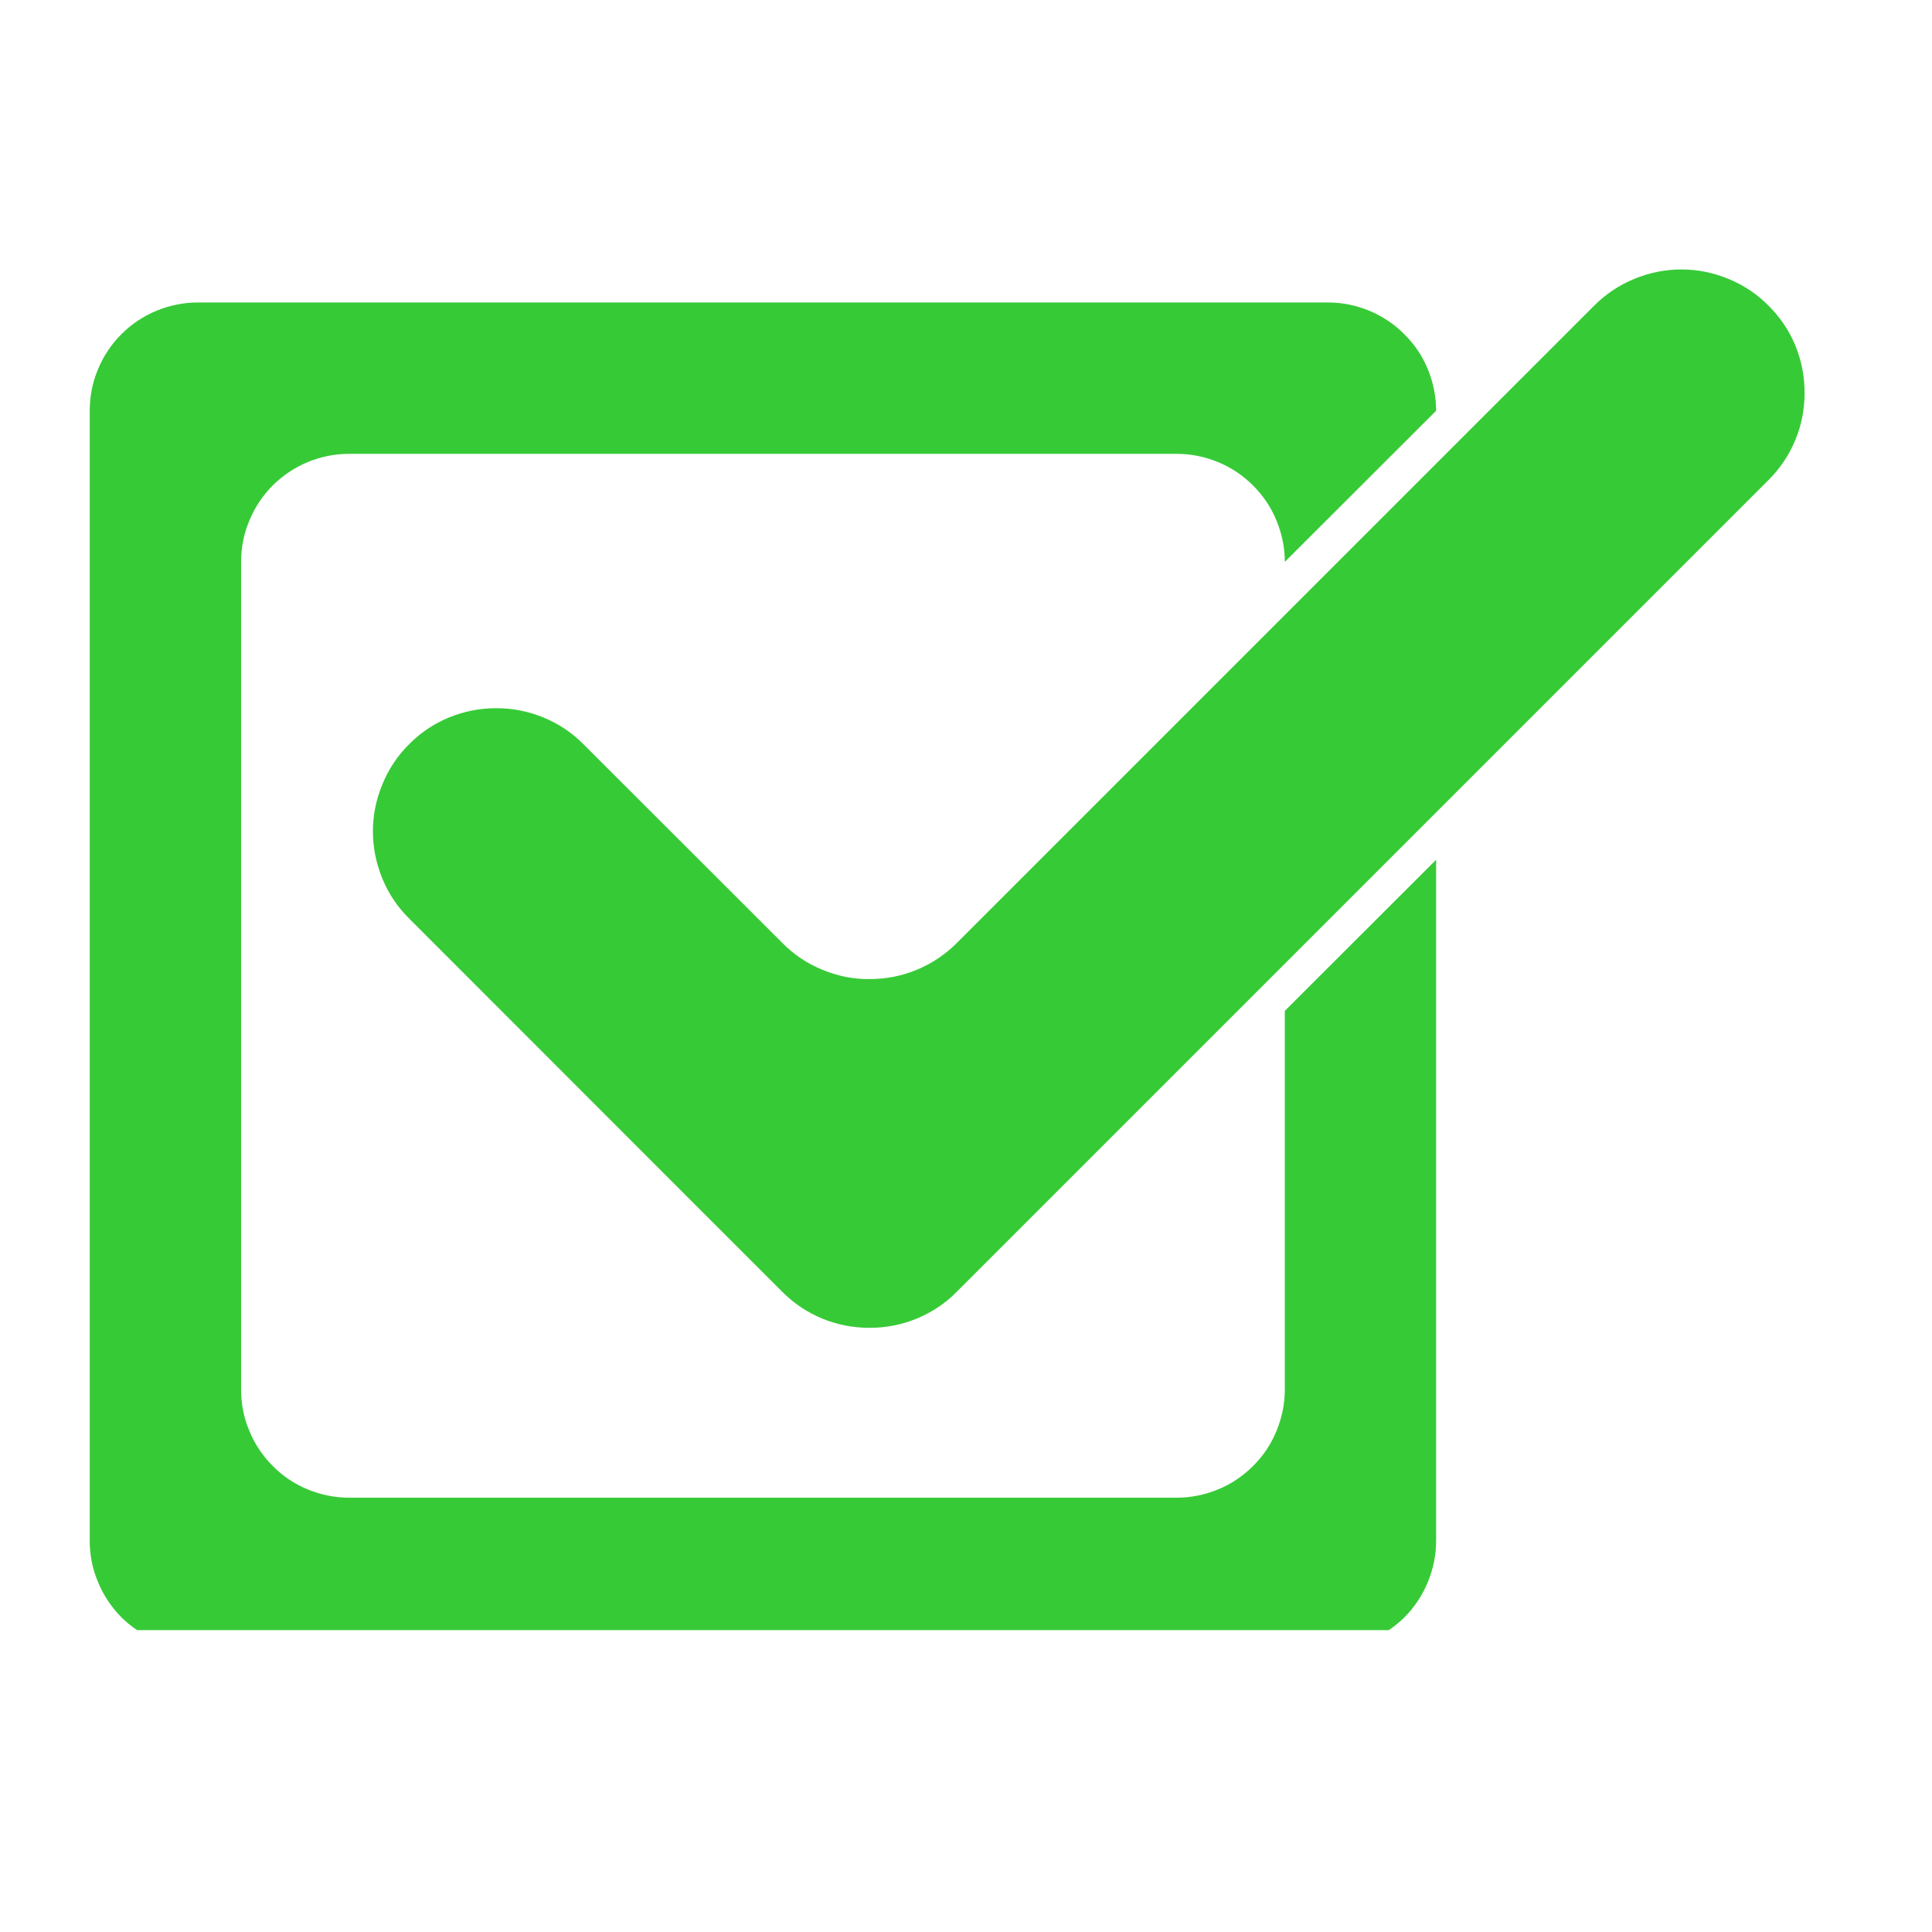 <svg xmlns="http://www.w3.org/2000/svg" xmlns:xlink="http://www.w3.org/1999/xlink" width="50" zoomAndPan="magnify" viewBox="0 0 37.5 37.5" height="50" preserveAspectRatio="xMidYMid meet" version="1.0"><defs><clipPath id="67e8c8fc21"><path d="M 1.734 5 L 35.039 5 L 35.039 31.641 L 1.734 31.641 Z M 1.734 5 " clip-rule="nonzero"/></clipPath></defs><g clip-path="url(#67e8c8fc21)"><path fill="#37ca37" d="M 18.57 18.305 L 30.941 5.934 C 31.168 5.707 31.426 5.535 31.719 5.414 C 32.012 5.293 32.316 5.23 32.637 5.23 C 32.953 5.23 33.258 5.293 33.551 5.414 C 33.844 5.535 34.105 5.707 34.328 5.934 C 34.551 6.156 34.727 6.414 34.848 6.707 C 34.969 7.004 35.027 7.309 35.027 7.625 C 35.027 7.941 34.969 8.246 34.848 8.539 C 34.727 8.832 34.551 9.094 34.328 9.316 L 18.57 25.074 C 18.348 25.301 18.086 25.473 17.793 25.594 C 17.5 25.715 17.195 25.773 16.879 25.773 C 16.562 25.773 16.254 25.715 15.961 25.594 C 15.668 25.473 15.41 25.301 15.184 25.074 L 13.492 23.383 L 7.941 17.828 C 7.715 17.605 7.543 17.348 7.422 17.055 C 7.301 16.758 7.238 16.453 7.238 16.137 C 7.238 15.82 7.301 15.516 7.422 15.223 C 7.543 14.93 7.715 14.668 7.941 14.445 C 8.164 14.219 8.422 14.047 8.715 13.926 C 9.012 13.805 9.316 13.746 9.633 13.746 C 9.949 13.746 10.254 13.805 10.547 13.926 C 10.84 14.047 11.102 14.219 11.324 14.445 L 15.188 18.305 C 15.41 18.531 15.668 18.703 15.965 18.824 C 16.258 18.945 16.562 19.008 16.879 19.004 C 17.195 19.004 17.5 18.945 17.793 18.824 C 18.086 18.703 18.348 18.527 18.57 18.305 Z M 24.938 19.621 L 24.938 26.969 C 24.938 27.246 24.883 27.516 24.777 27.773 C 24.672 28.031 24.52 28.258 24.324 28.453 C 24.125 28.652 23.898 28.805 23.641 28.91 C 23.383 29.016 23.117 29.07 22.836 29.07 L 6.777 29.07 C 6.5 29.07 6.23 29.016 5.973 28.91 C 5.719 28.805 5.488 28.652 5.293 28.453 C 5.098 28.258 4.945 28.031 4.84 27.773 C 4.73 27.516 4.68 27.25 4.68 26.969 L 4.68 10.906 C 4.68 10.629 4.73 10.363 4.84 10.105 C 4.945 9.848 5.098 9.621 5.293 9.422 C 5.492 9.227 5.719 9.074 5.973 8.969 C 6.23 8.863 6.5 8.809 6.777 8.809 L 22.836 8.809 C 23.117 8.809 23.383 8.863 23.641 8.969 C 23.898 9.074 24.125 9.227 24.32 9.422 C 24.52 9.621 24.672 9.848 24.777 10.105 C 24.883 10.363 24.938 10.629 24.938 10.906 L 27.875 7.973 C 27.875 7.695 27.82 7.426 27.715 7.168 C 27.609 6.91 27.457 6.684 27.258 6.488 C 27.062 6.289 26.836 6.141 26.578 6.031 C 26.32 5.926 26.055 5.871 25.777 5.871 L 3.84 5.871 C 3.562 5.871 3.297 5.926 3.039 6.031 C 2.781 6.137 2.555 6.289 2.355 6.488 C 2.16 6.684 2.008 6.91 1.902 7.168 C 1.793 7.426 1.742 7.695 1.742 7.973 L 1.742 29.906 C 1.742 30.184 1.793 30.449 1.902 30.707 C 2.008 30.965 2.16 31.191 2.355 31.391 C 2.555 31.586 2.781 31.738 3.039 31.844 C 3.297 31.949 3.562 32.004 3.84 32.004 L 25.777 32.004 C 26.055 32.004 26.32 31.949 26.578 31.844 C 26.836 31.738 27.062 31.586 27.262 31.391 C 27.457 31.191 27.609 30.965 27.715 30.707 C 27.82 30.449 27.875 30.184 27.875 29.906 L 27.875 16.688 Z M 24.938 19.621 " fill-opacity="1" fill-rule="nonzero"/></g></svg>